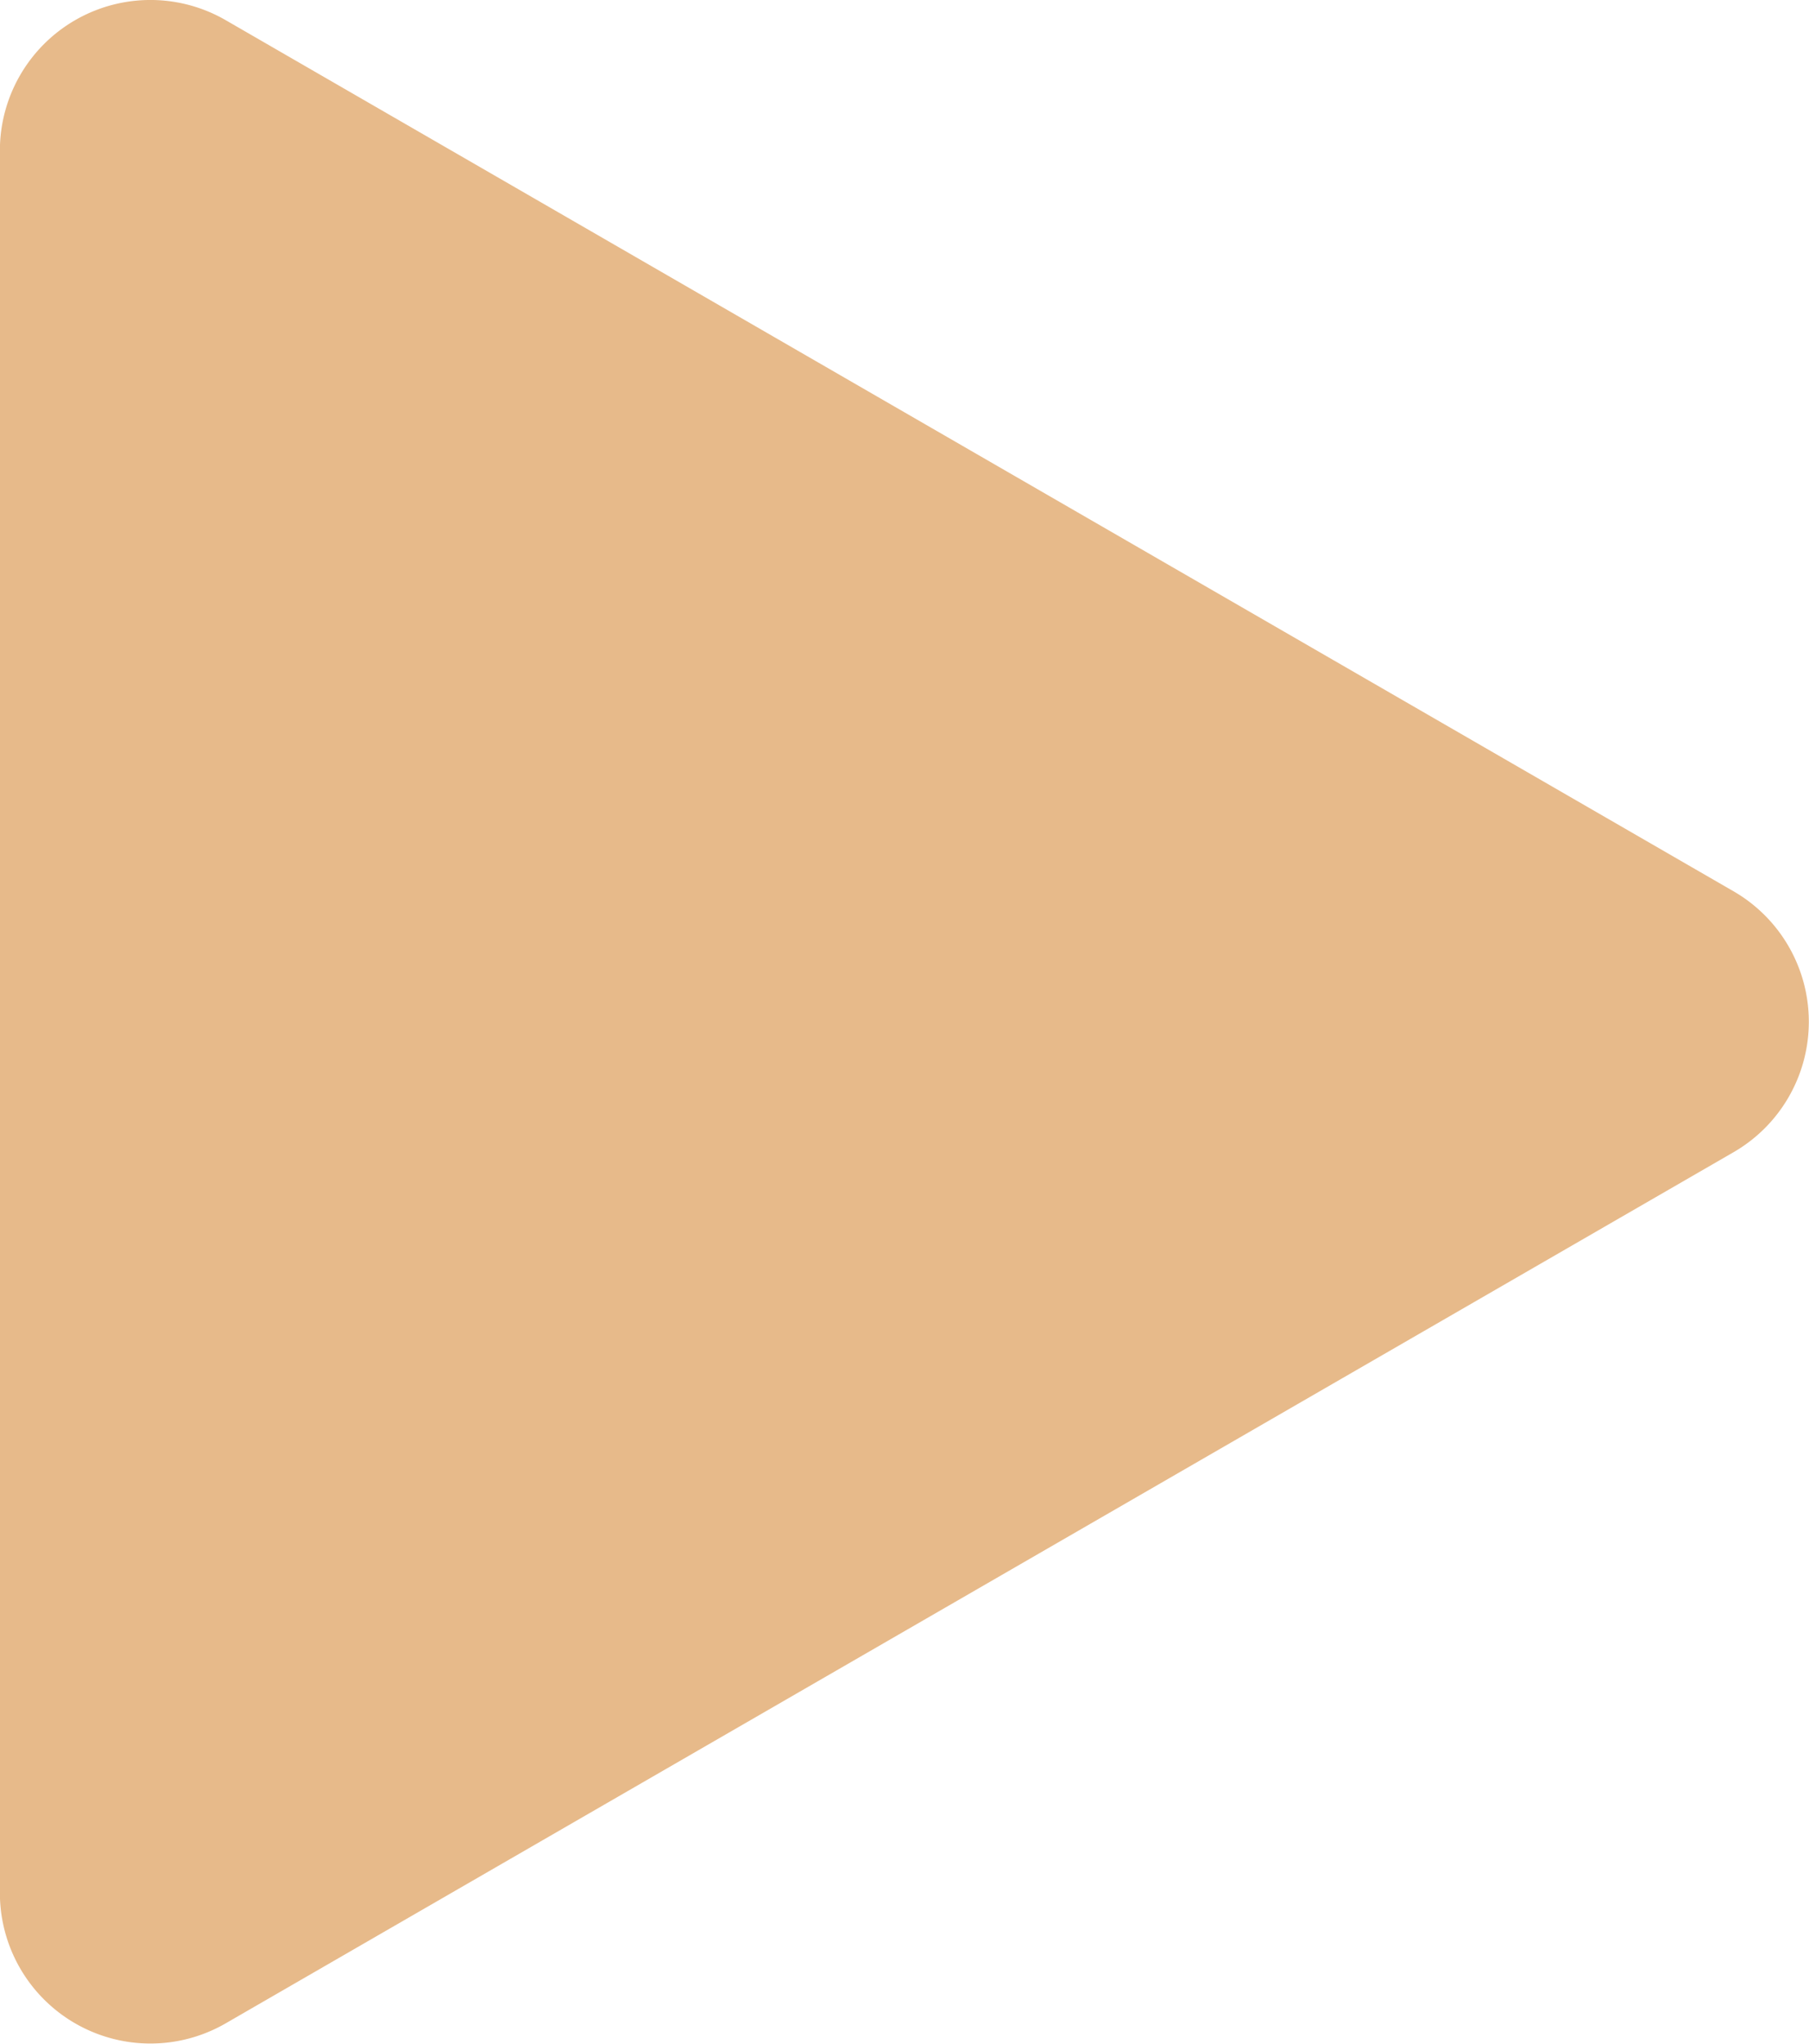 <svg xmlns="http://www.w3.org/2000/svg" width="16.404" height="18.524" viewBox="0 0 16.404 18.524">
  <path id="Trazado_54" data-name="Trazado 54" d="M899.68,448.4l13.674-7.895a1.365,1.365,0,0,1,2.048,1.182v15.789a1.365,1.365,0,0,1-2.048,1.182l-13.674-7.895A1.365,1.365,0,0,1,899.68,448.4Z" transform="translate(915.401 458.841) rotate(180)" fill="#e7ba8a"/>
</svg>
